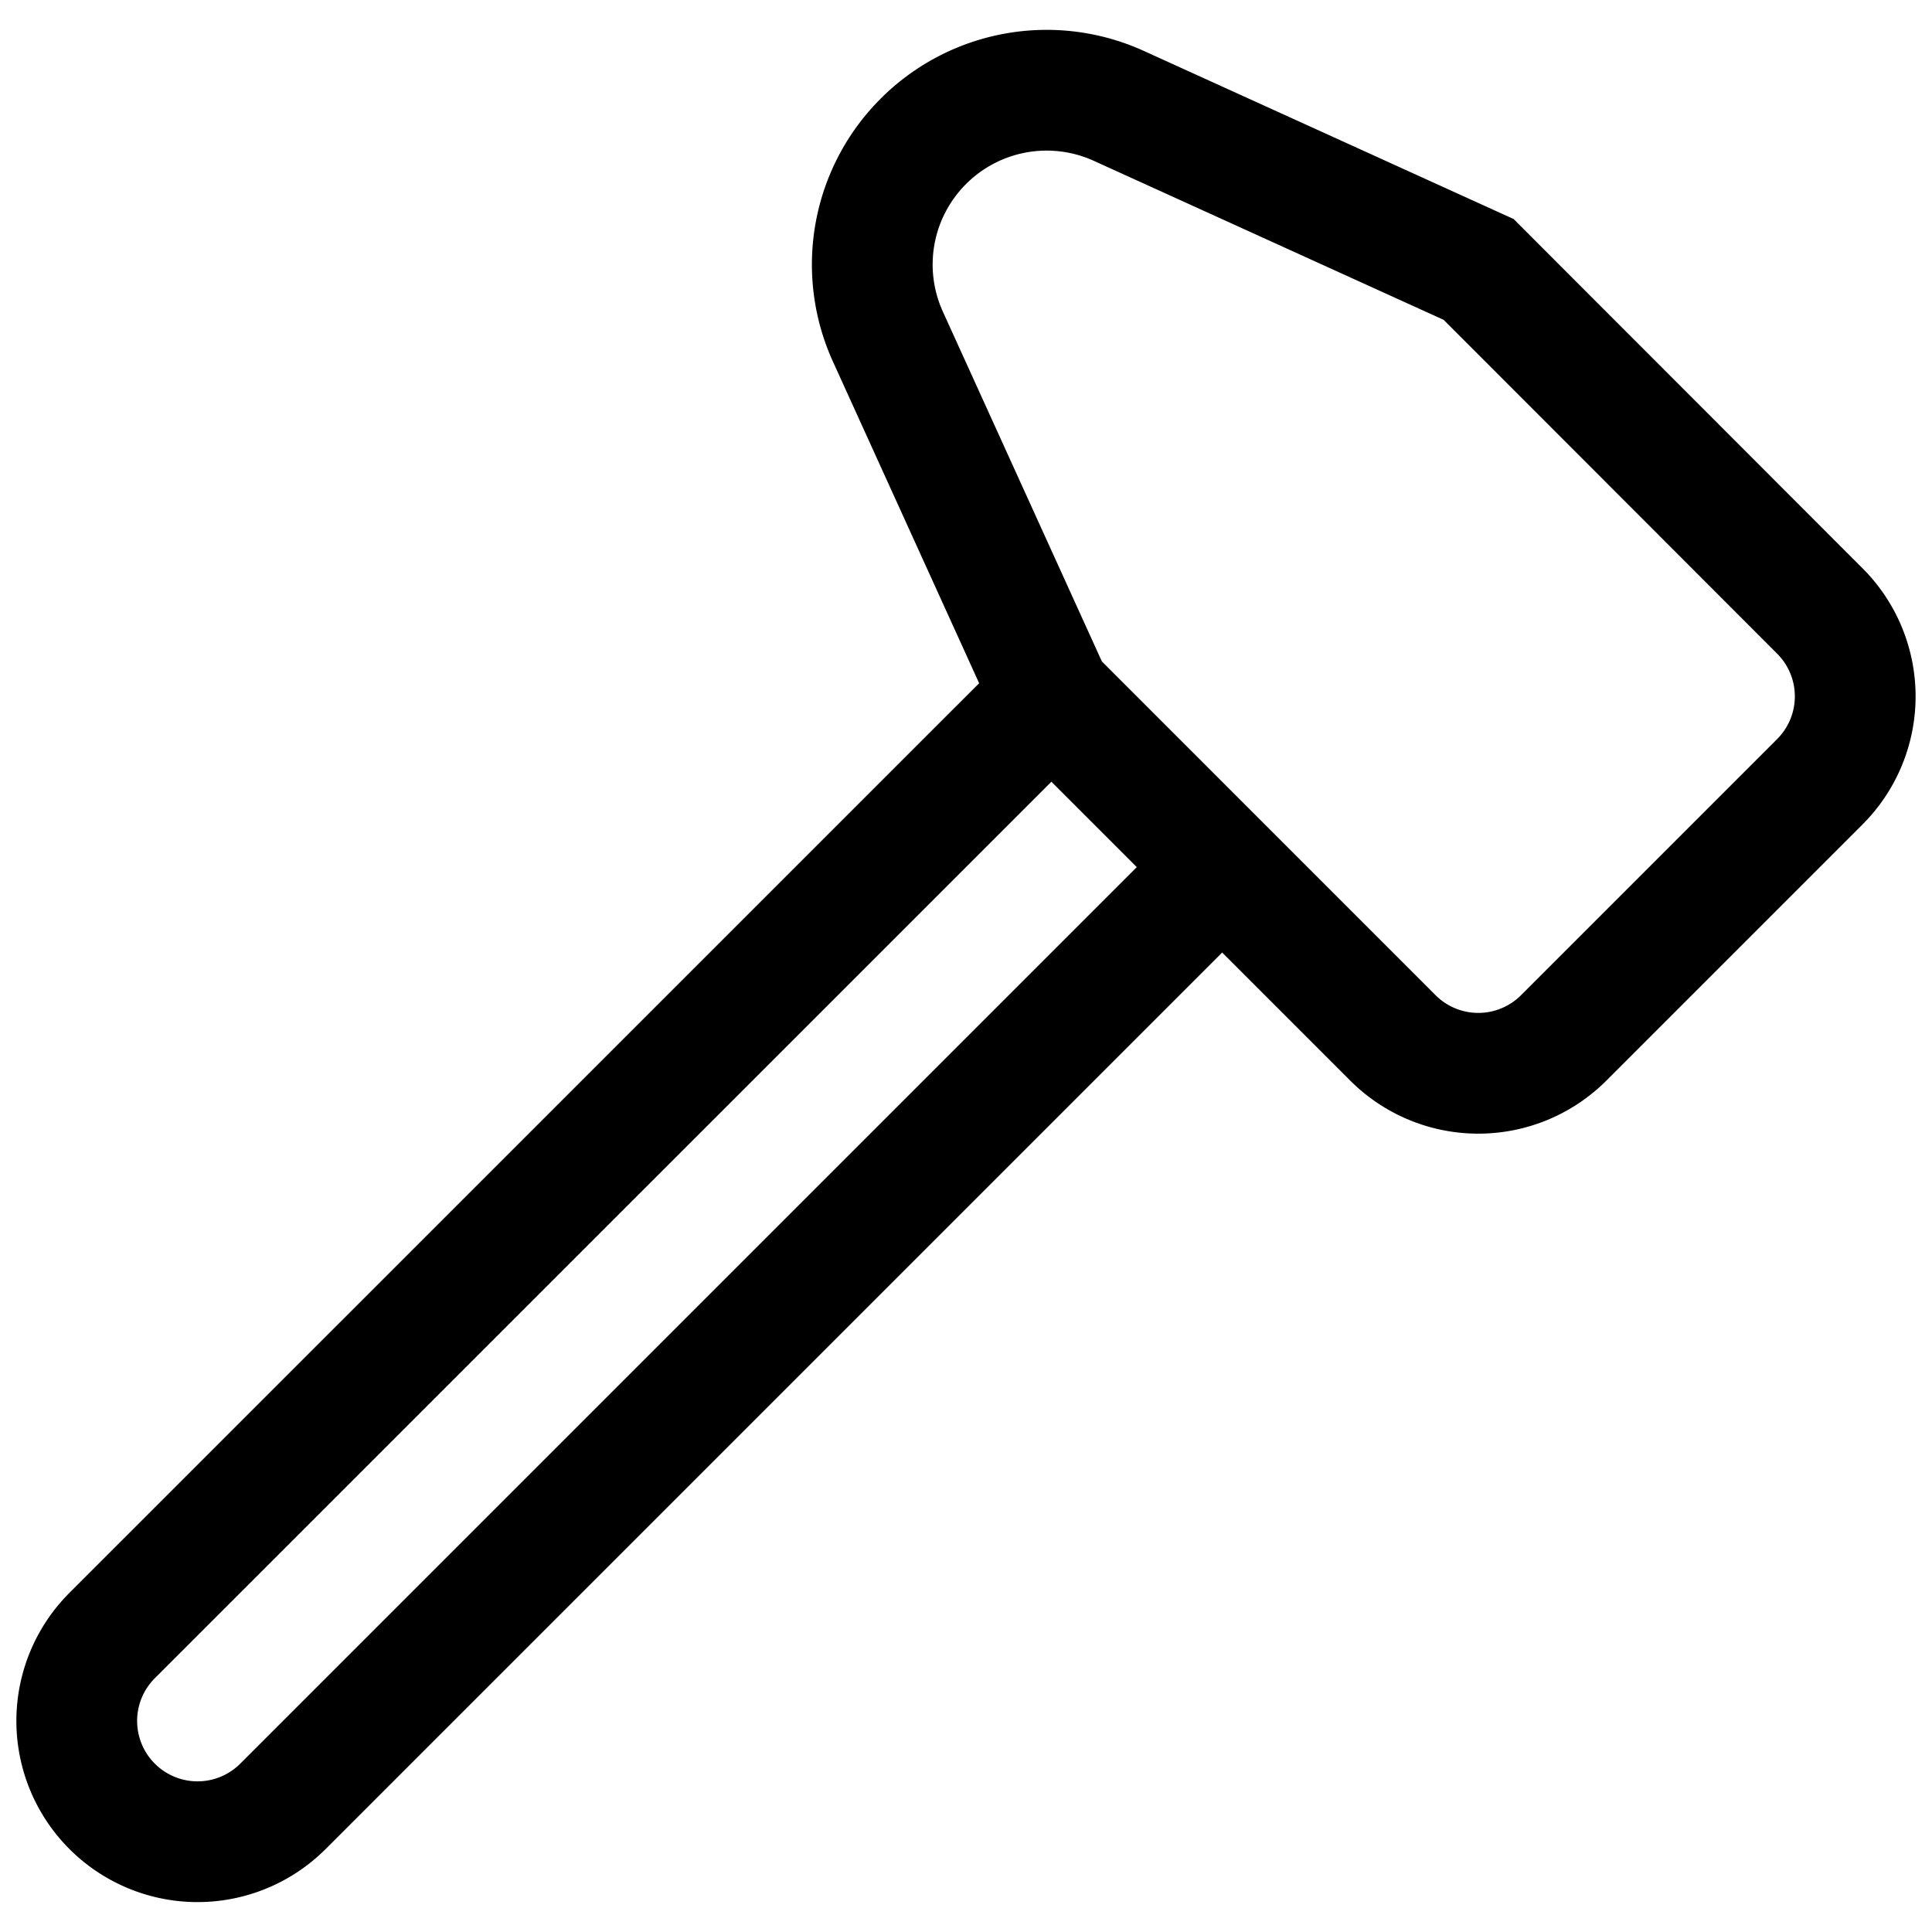 <svg xmlns="http://www.w3.org/2000/svg" viewBox="0 0 48 48" width="24" height="24" stroke="currentColor" fill="none" stroke-width="1.5">
<g transform="matrix(2,0,0,2,0,0)">
<path class="a" d="M13.061,8.65,1.393,20.317a1.5,1.5,0,0,0,2.122,2.122L15.182,10.772"></path>
<path class="a" d="M13.9,1.316l4.468,2.031L22.607,7.59a1.5,1.5,0,0,1,0,2.121l-3.182,3.182a1.5,1.5,0,0,1-2.122,0L13.061,8.65,11.03,4.182a2.163,2.163,0,0,1,.44-2.426h0A2.165,2.165,0,0,1,13.9,1.316Z"></path>
</g></svg>